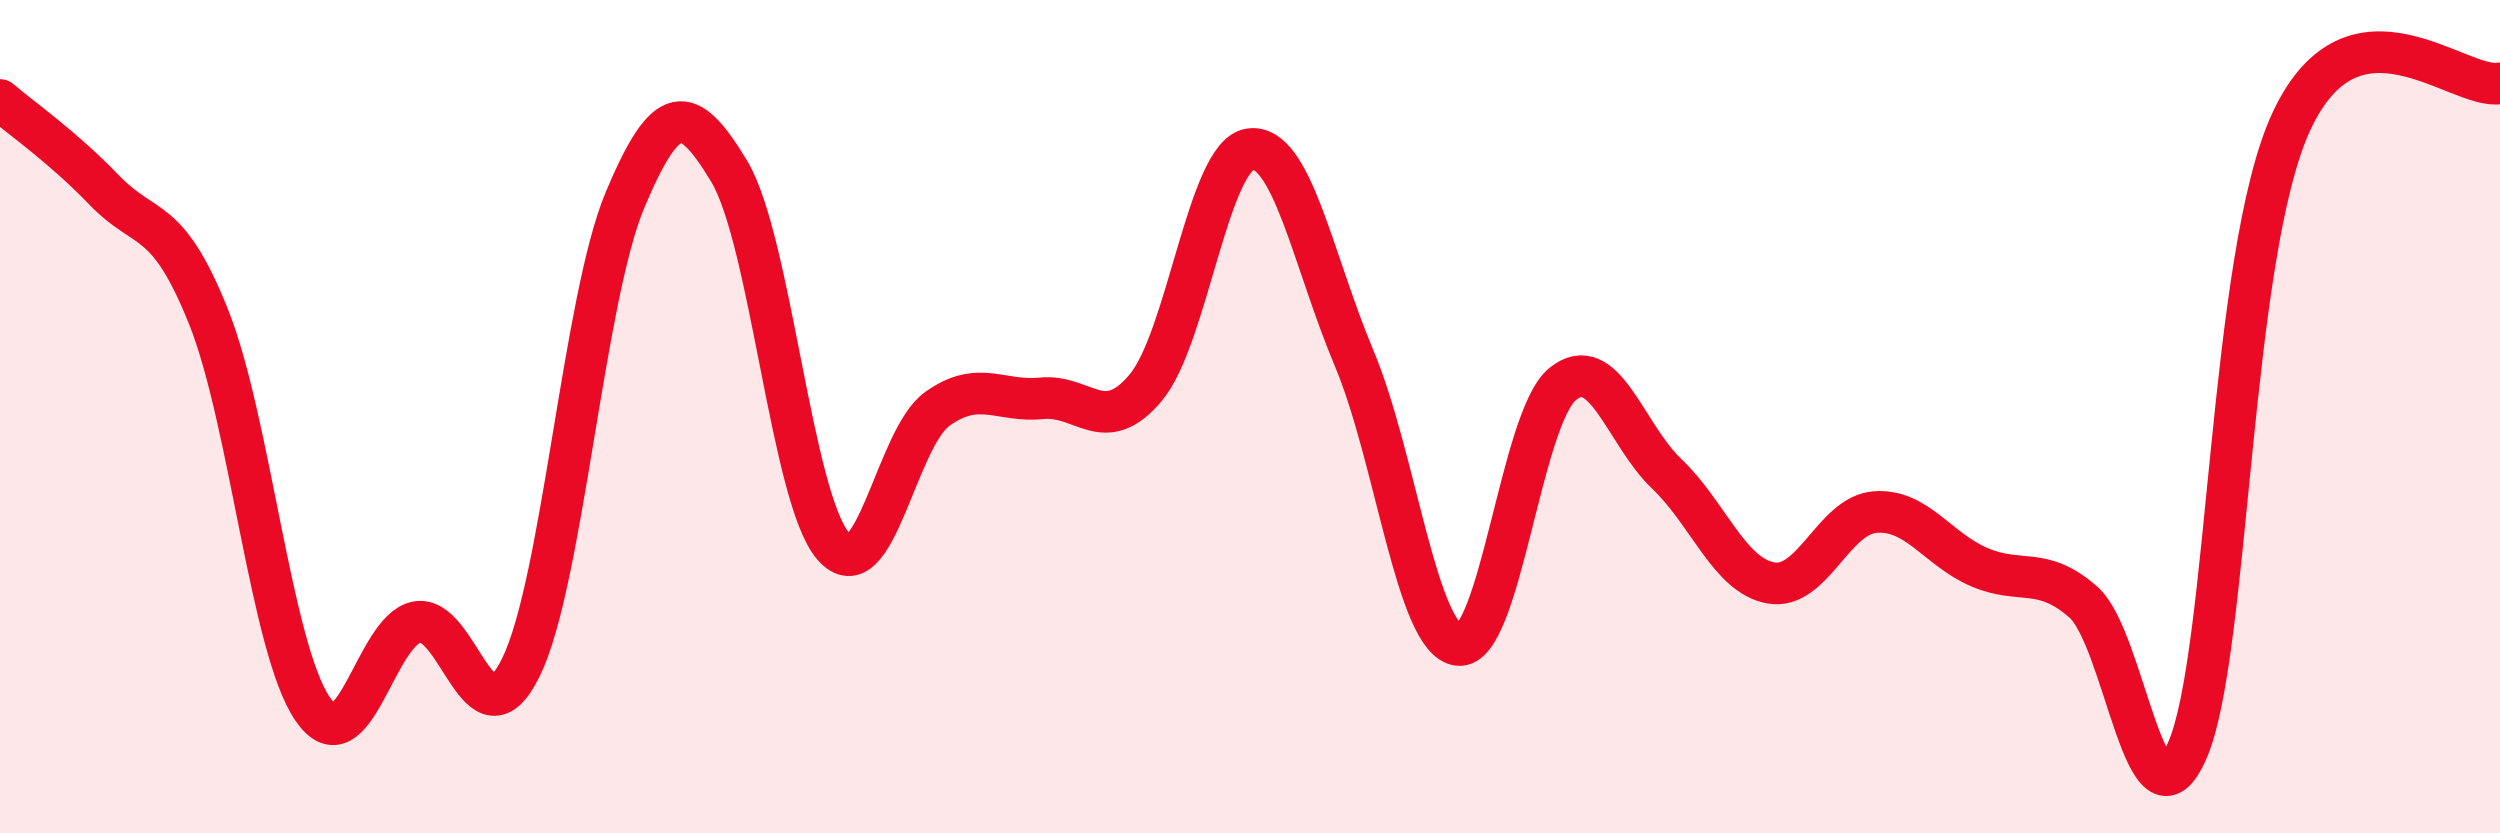 
    <svg width="60" height="20" viewBox="0 0 60 20" xmlns="http://www.w3.org/2000/svg">
      <path
        d="M 0,2.4 C 0.5,2.83 1.5,3.52 2.5,4.56 C 3.5,5.6 4,5.1 5,7.59 C 6,10.08 6.5,15.54 7.5,17.01 C 8.5,18.48 9,15.13 10,14.93 C 11,14.73 11.5,18.05 12.5,16.02 C 13.5,13.99 14,7.18 15,4.8 C 16,2.42 16.5,2.45 17.5,4.11 C 18.5,5.77 19,11.97 20,13.11 C 21,14.25 21.5,10.52 22.5,9.81 C 23.5,9.1 24,9.66 25,9.56 C 26,9.46 26.5,10.5 27.5,9.3 C 28.5,8.1 29,3.72 30,3.58 C 31,3.44 31.5,6.22 32.5,8.6 C 33.5,10.98 34,15.36 35,15.48 C 36,15.6 36.5,10.04 37.5,9.22 C 38.5,8.4 39,10.42 40,11.37 C 41,12.32 41.5,13.81 42.5,13.99 C 43.5,14.17 44,12.37 45,12.29 C 46,12.21 46.5,13.18 47.5,13.61 C 48.5,14.04 49,13.57 50,14.45 C 51,15.33 51.5,20.31 52.5,18 C 53.5,15.69 53.5,6.1 55,2.9 C 56.5,-0.3 59,2.18 60,2L60 20L0 20Z"
        fill="#EB0A25"
        opacity="0.1"
        stroke-linecap="round"
        stroke-linejoin="round"
      />
      <path
        d="M 0,2.4 C 0.5,2.83 1.5,3.52 2.5,4.56 C 3.5,5.6 4,5.1 5,7.59 C 6,10.08 6.5,15.54 7.5,17.01 C 8.5,18.48 9,15.13 10,14.93 C 11,14.73 11.5,18.05 12.5,16.02 C 13.5,13.99 14,7.18 15,4.8 C 16,2.42 16.5,2.45 17.5,4.11 C 18.5,5.77 19,11.97 20,13.11 C 21,14.25 21.5,10.52 22.5,9.81 C 23.5,9.1 24,9.66 25,9.56 C 26,9.46 26.5,10.5 27.5,9.3 C 28.5,8.1 29,3.72 30,3.58 C 31,3.44 31.5,6.22 32.5,8.6 C 33.5,10.98 34,15.36 35,15.48 C 36,15.6 36.5,10.04 37.5,9.22 C 38.5,8.4 39,10.42 40,11.37 C 41,12.32 41.5,13.81 42.5,13.99 C 43.5,14.17 44,12.37 45,12.29 C 46,12.21 46.5,13.18 47.5,13.61 C 48.5,14.04 49,13.57 50,14.45 C 51,15.33 51.5,20.31 52.5,18 C 53.5,15.69 53.5,6.1 55,2.9 C 56.5,-0.3 59,2.18 60,2"
        stroke="#EB0A25"
        stroke-width="1"
        fill="none"
        stroke-linecap="round"
        stroke-linejoin="round"
      />
    </svg>
  